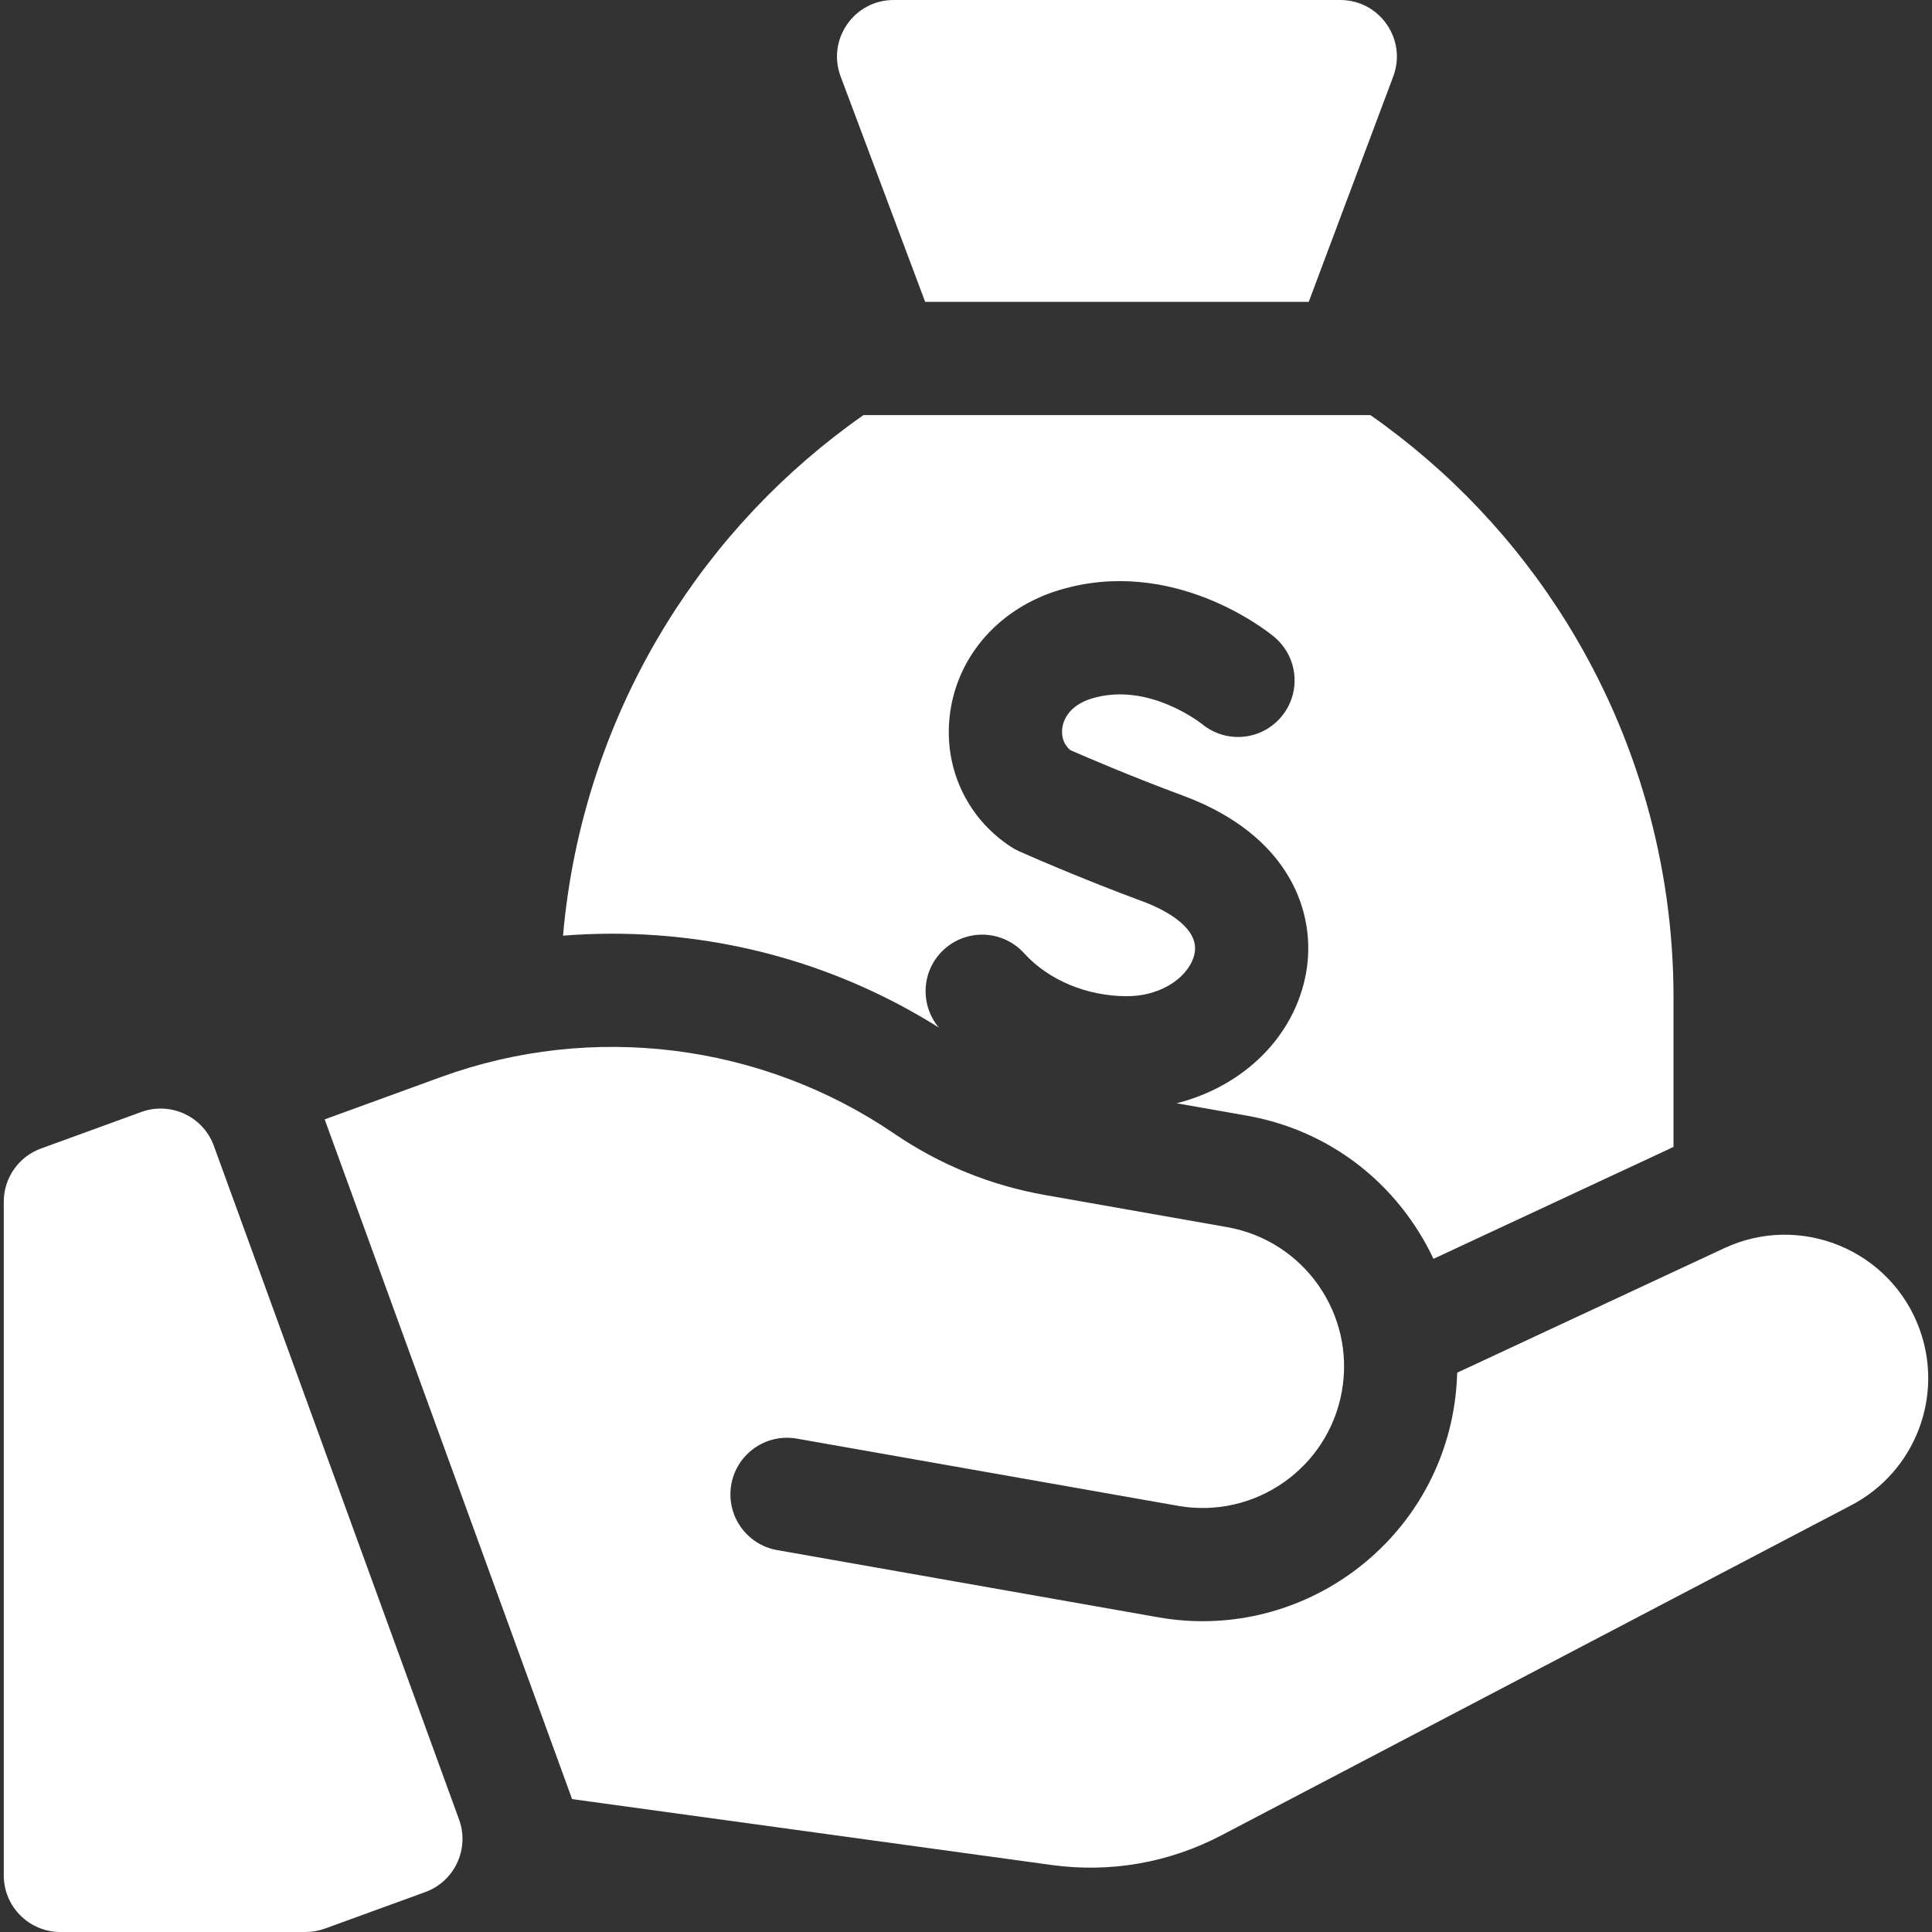 <?xml version="1.0" encoding="UTF-8" standalone="no"?> <svg xmlns="http://www.w3.org/2000/svg" xmlns:xlink="http://www.w3.org/1999/xlink" xmlns:serif="http://www.serif.com/" width="100%" height="100%" viewBox="0 0 512 512" version="1.1" xml:space="preserve" style="fill-rule:evenodd;clip-rule:evenodd;stroke-linejoin:round;stroke-miterlimit:2;"><rect x="0" y="0" width="512" height="512" fill="#333333" stroke="none"/> <g transform="matrix(1,0,0,1,5.12248e-05,-3.55271e-15)"> <path d="M56.671,303.656C53.838,295.871 45.23,291.858 37.445,294.691L10.87,304.364C4.944,306.521 1,312.153 1,318.459L1,497C1,505.284 7.716,512 16,512L80.984,512C82.734,512 84.47,511.694 86.114,511.095L112.69,501.422C120.475,498.589 124.488,489.981 121.655,482.196L56.671,303.656Z" style="fill:white;fill-rule:nonzero;"></path> <path d="M508.702,352.228C501.077,331.28 477.141,321.364 456.936,330.784L386.168,363.777C386.085,367.108 385.757,370.473 385.161,373.851C378.698,410.504 343.621,435.066 306.968,428.603L205.963,410.793C197.805,409.355 192.357,401.574 193.796,393.416C195.235,385.258 203.014,379.81 211.173,381.249L312.178,399.059C332.573,402.655 352.022,389.037 355.618,368.642C359.214,348.247 345.596,328.798 325.201,325.203L276.988,316.702C262.56,314.158 249.107,308.686 237.001,300.438C201.814,276.466 156.919,270.847 116.908,285.41L86.044,296.644L151.609,476.78L278.682,494.243C294.235,496.381 309.805,493.658 323.709,486.371L490.635,398.886C507.489,390.051 515.211,370.111 508.702,352.228Z" style="fill:white;fill-rule:nonzero;"></path> <path d="M245.178,80L346.823,80L369.223,20.267C372.9,10.46 365.65,0 355.177,0L236.823,0C226.35,0 219.1,10.46 222.778,20.267L245.178,80Z" style="fill:white;fill-rule:nonzero;"></path> <path d="M248.794,272.309C243.648,266.165 244.22,257.008 250.211,251.579C256.35,246.016 265.836,246.482 271.399,252.621C277.856,259.746 288.031,263.999 298.617,263.999C308.592,263.999 315.595,258.164 316.602,252.522C317.932,245.072 306.51,240.242 302.977,238.939C285.878,232.632 270.693,225.873 270.056,225.588C269.333,225.266 268.638,224.887 267.975,224.455C255.964,216.625 249.776,202.894 251.825,188.621C254.004,173.441 265.084,161.081 280.74,156.365C310.742,147.325 335.523,167.003 337.611,168.724C337.618,168.73 337.626,168.736 337.633,168.743C337.669,168.772 337.713,168.809 337.732,168.825L337.728,168.83C340.998,171.581 343.08,175.7 343.08,180.308C343.08,188.592 336.364,195.308 328.08,195.308C324.404,195.308 321.041,193.981 318.432,191.786L318.428,191.791L318.522,191.869C318.383,191.756 304.374,180.58 289.392,185.091C283.021,187.01 281.764,191.181 281.519,192.885C281.353,194.041 281.267,196.783 283.639,198.792C287.667,200.553 300.061,205.89 313.357,210.794C341.835,221.298 348.96,241.961 346.132,257.796C343.106,274.746 329.476,287.936 311.806,292.378L330.407,295.658C348.162,298.788 363.636,308.646 373.977,323.415C376.257,326.672 378.227,330.08 379.881,333.607L443.498,303.948L443.498,264.303C443.498,229.289 433.768,195.039 415.36,165.255C401.839,143.378 384.057,124.628 363.165,110L228.833,110C207.941,124.628 190.159,143.378 176.638,165.255C161.106,190.386 151.753,218.696 149.209,247.962C153.517,247.619 157.848,247.439 162.198,247.439C193.058,247.439 222.867,256.019 248.794,272.309Z" style="fill:white;fill-rule:nonzero;"></path> </g> </svg> 